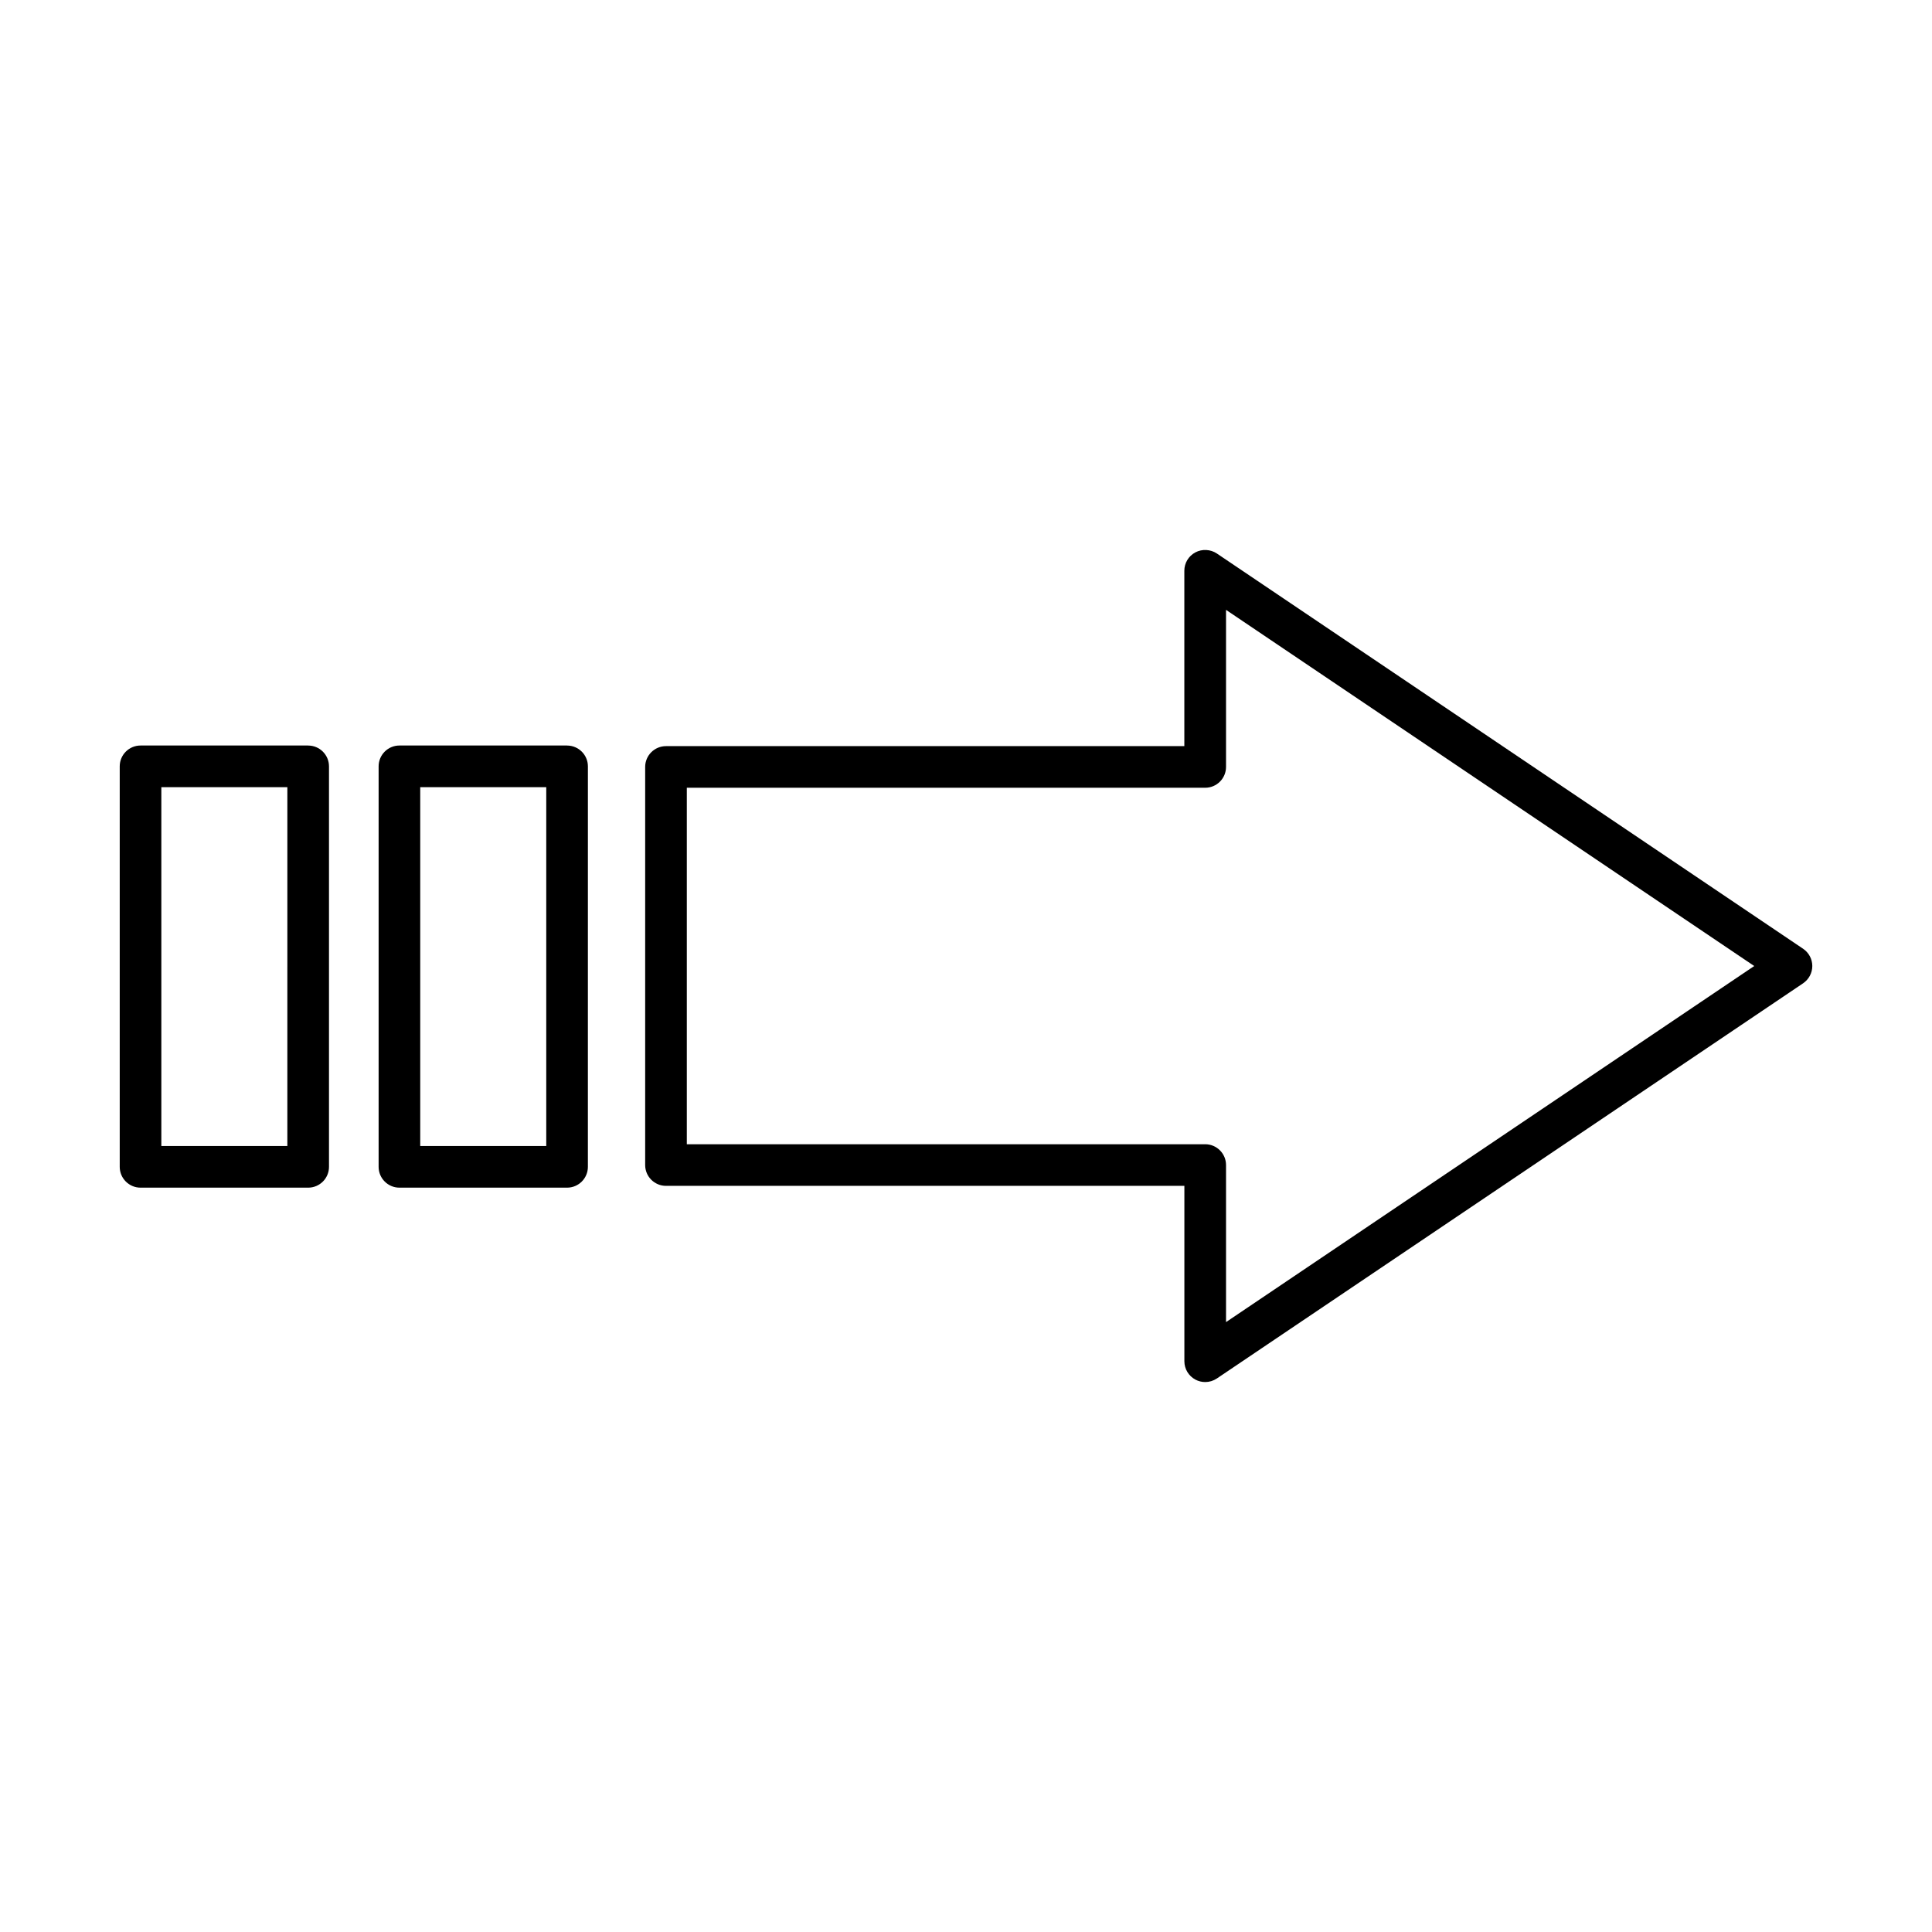 <?xml version="1.0" encoding="UTF-8"?>
<!-- Uploaded to: ICON Repo, www.svgrepo.com, Generator: ICON Repo Mixer Tools -->
<svg fill="#000000" width="800px" height="800px" version="1.1" viewBox="144 144 512 512" xmlns="http://www.w3.org/2000/svg">
 <g>
  <path d="m621.84 395.43-155.38-104.76c-1.668-1.113-3.906-1.223-5.664-0.289-1.809 0.957-2.934 2.828-2.934 4.871v46.48h-137.37c-3.043 0-5.516 2.473-5.516 5.516v105.5c0 3.043 2.473 5.516 5.516 5.516h137.38v46.477c0 2.047 1.125 3.91 2.926 4.871 0.797 0.422 1.688 0.645 2.59 0.645 1.094 0 2.16-0.324 3.078-0.938l155.38-104.74c1.516-1.031 2.43-2.746 2.43-4.574 0-1.824-0.906-3.531-2.434-4.574zm-152.93 98.941v-41.621c0-3.043-2.473-5.516-5.516-5.516h-137.38v-94.473h137.38c3.043 0 5.516-2.473 5.516-5.516v-41.625l139.98 94.383z"/>
  <path d="m294.28 341.57h-44.426c-3.043 0-5.516 2.473-5.516 5.516v106.14c0 3.043 2.473 5.516 5.516 5.516h44.426c3.043 0 5.516-2.473 5.516-5.516l0.004-106.13c0-3.039-2.477-5.519-5.519-5.519zm-5.516 106.14h-33.398v-95.105h33.398z"/>
  <path d="m225.67 341.57h-44.426c-3.043 0-5.516 2.473-5.516 5.516v106.14c0 3.043 2.473 5.516 5.516 5.516h44.426c3.043 0 5.516-2.473 5.516-5.516v-106.13c0-3.039-2.473-5.519-5.516-5.519zm-5.519 106.14h-33.395v-95.105h33.398z"/>
 </g>
</svg>